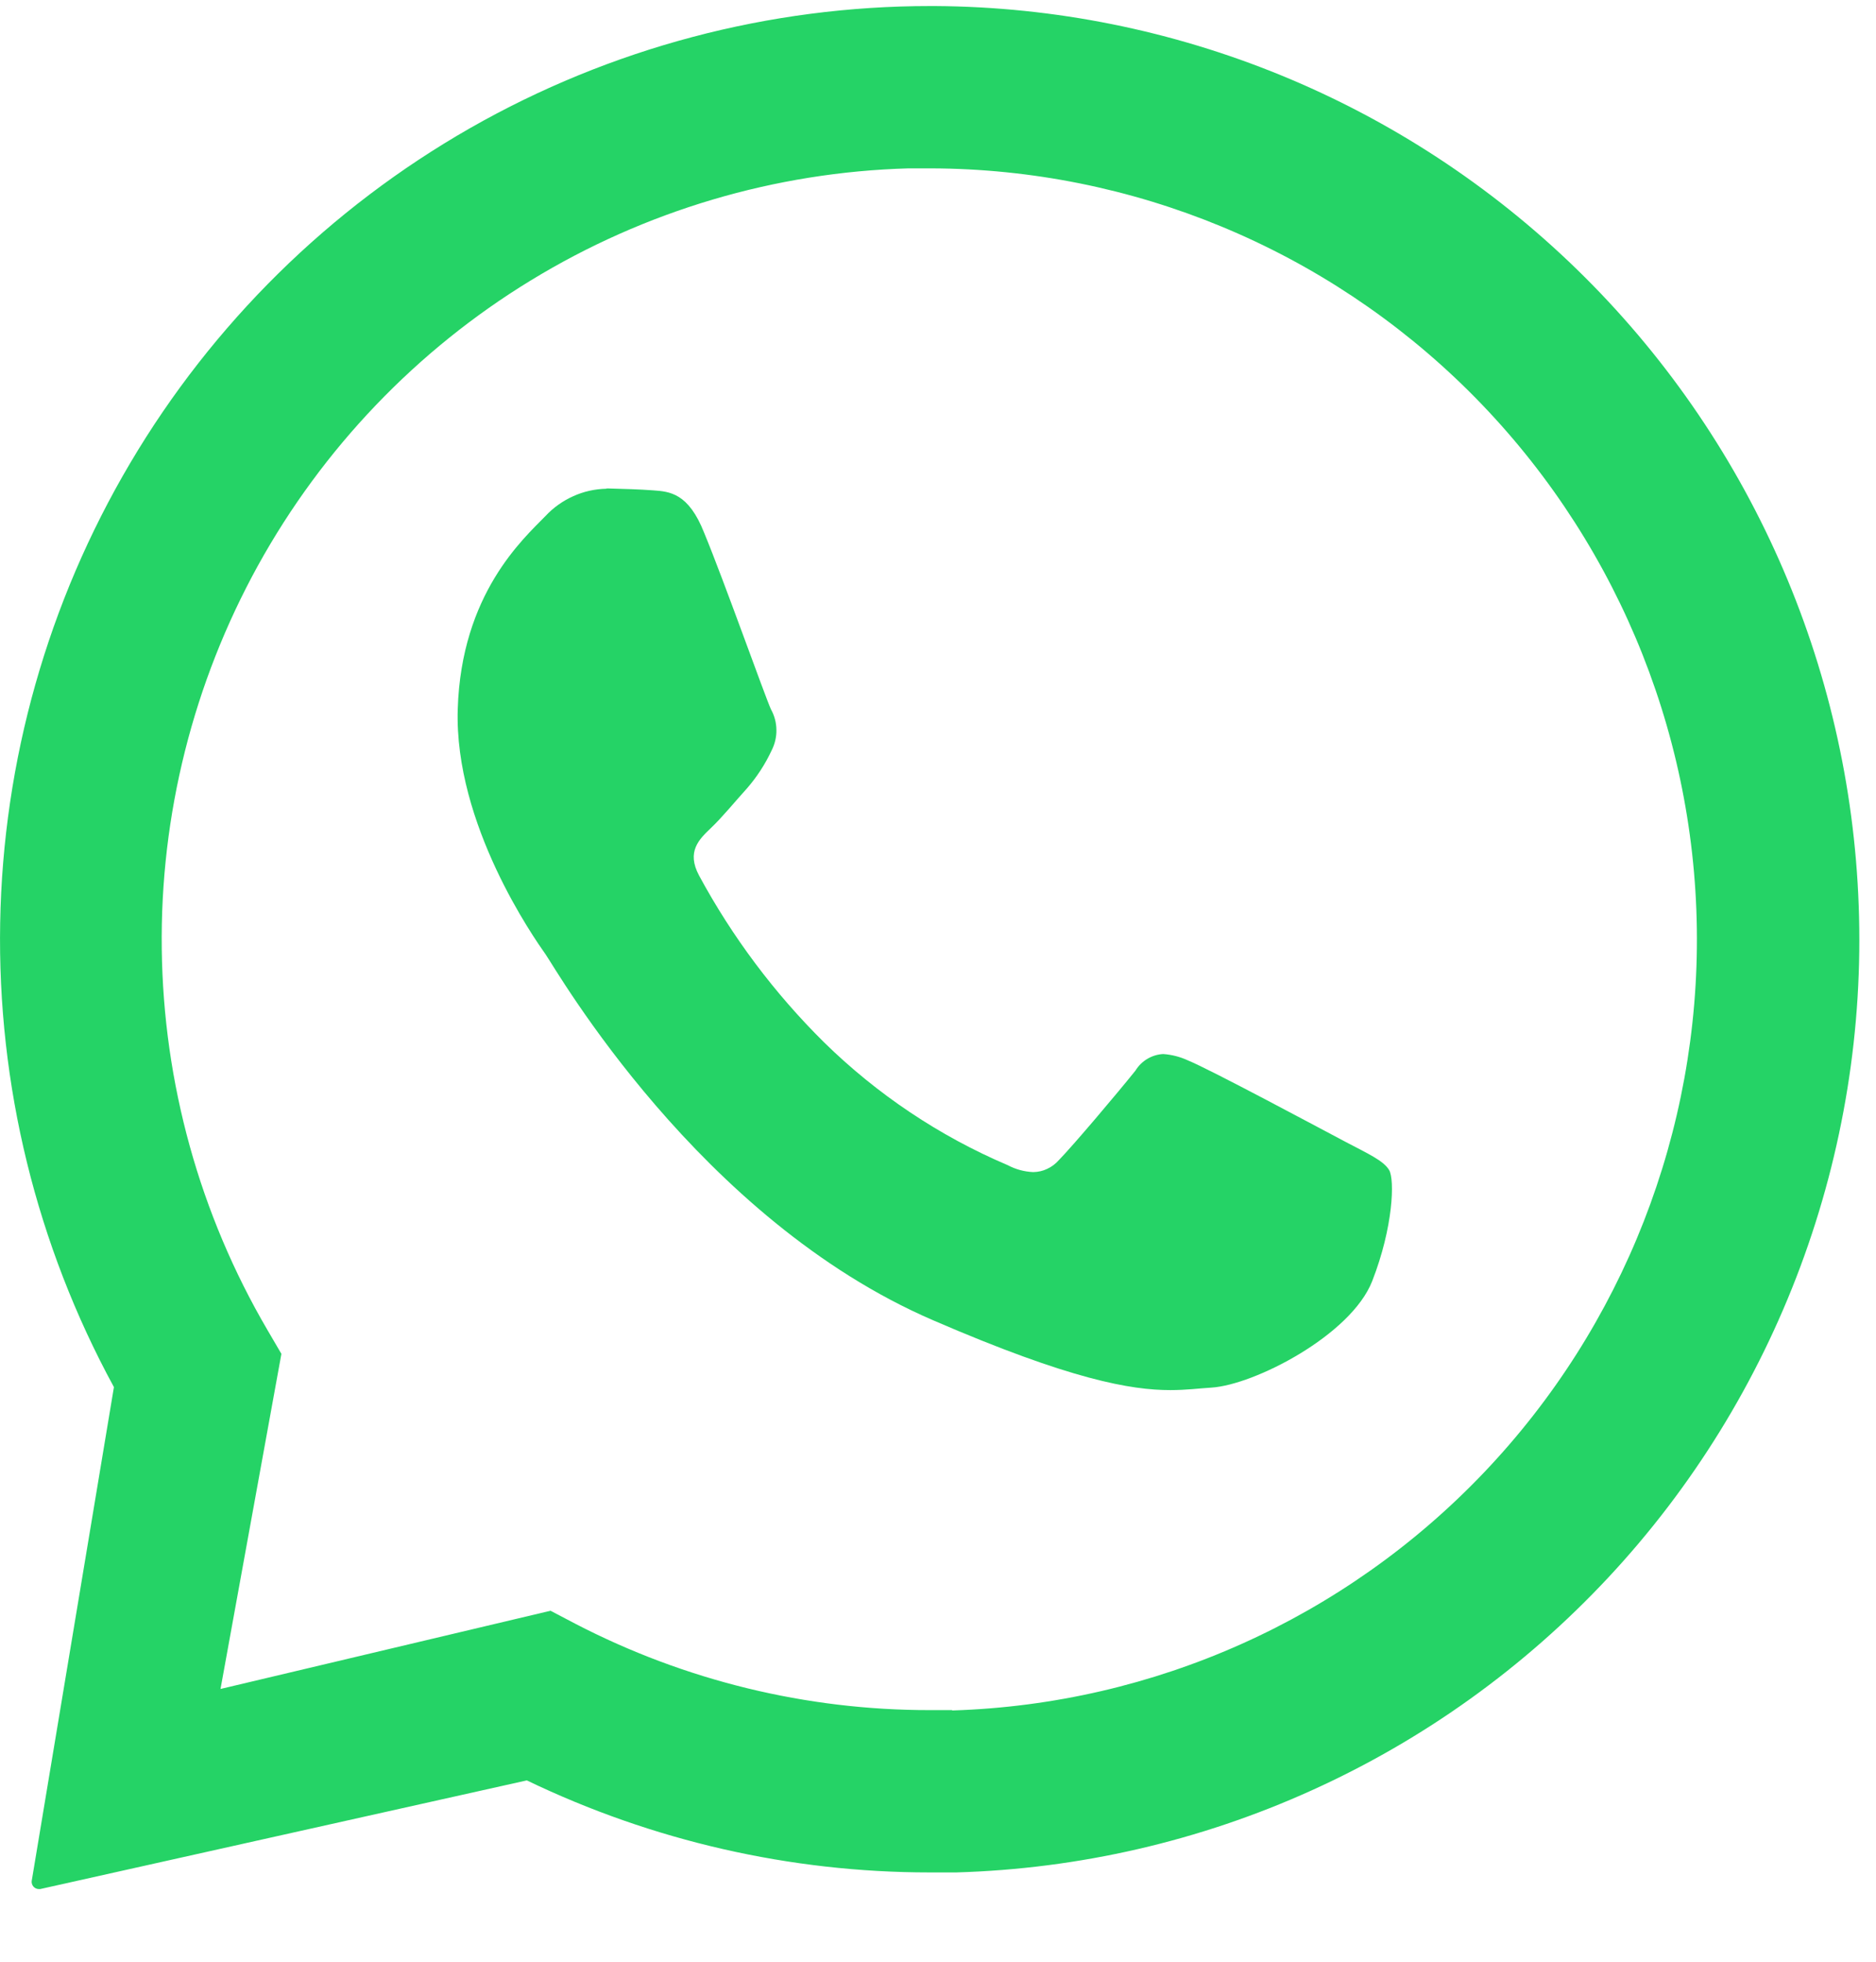 <?xml version="1.0" encoding="UTF-8"?> <svg xmlns="http://www.w3.org/2000/svg" width="22" height="23" viewBox="0 0 22 23" fill="none"><path d="M21.797 10.612C21.694 7.793 20.51 5.122 18.492 3.158C16.474 1.194 13.777 0.088 10.966 0.071H10.913C9.02 0.07 7.159 0.563 5.513 1.502C3.867 2.442 2.493 3.795 1.527 5.429C0.561 7.062 0.035 8.921 0.002 10.82C-0.032 12.72 0.428 14.595 1.336 16.263L0.372 22.052C0.37 22.064 0.371 22.076 0.375 22.088C0.378 22.099 0.384 22.11 0.392 22.119C0.4 22.128 0.409 22.135 0.42 22.14C0.431 22.145 0.443 22.148 0.455 22.148H0.471L6.178 20.874C7.653 21.584 9.267 21.953 10.903 21.953H11.215C12.653 21.911 14.07 21.585 15.382 20.991C16.695 20.398 17.877 19.549 18.861 18.495C19.845 17.441 20.61 16.201 21.114 14.848C21.618 13.495 21.851 12.056 21.797 10.612ZM11.16 20.05H10.902C9.457 20.051 8.032 19.704 6.748 19.038L6.456 18.885L2.586 19.802L3.3 15.873L3.135 15.591C2.342 14.236 1.916 12.697 1.897 11.126C1.877 9.555 2.267 8.006 3.025 6.631C3.784 5.257 4.887 4.104 6.224 3.288C7.562 2.471 9.089 2.018 10.654 1.974H10.916C13.28 1.98 15.545 2.919 17.225 4.586C18.905 6.254 19.866 8.517 19.899 10.888C19.932 13.259 19.036 15.549 17.404 17.263C15.771 18.978 13.533 19.98 11.171 20.054L11.161 20.05L11.16 20.05Z" fill="#25D366"></path><path d="M7.112 5.73C6.977 5.733 6.844 5.762 6.722 5.818C6.599 5.873 6.488 5.952 6.396 6.051C6.136 6.318 5.41 6.962 5.368 8.313C5.325 9.665 6.266 11.002 6.398 11.189C6.529 11.377 8.197 14.296 10.944 15.48C12.558 16.178 13.266 16.298 13.725 16.298C13.914 16.298 14.056 16.278 14.205 16.269C14.709 16.238 15.844 15.654 16.092 15.02C16.34 14.385 16.356 13.83 16.291 13.719C16.225 13.608 16.046 13.528 15.776 13.386C15.507 13.244 14.183 12.534 13.934 12.434C13.842 12.391 13.743 12.365 13.641 12.358C13.575 12.361 13.511 12.381 13.454 12.415C13.397 12.449 13.35 12.496 13.315 12.553C13.093 12.829 12.586 13.429 12.416 13.603C12.378 13.646 12.333 13.68 12.281 13.704C12.23 13.729 12.174 13.741 12.117 13.742C12.013 13.738 11.91 13.71 11.818 13.661C11.016 13.32 10.285 12.83 9.662 12.219C9.081 11.644 8.587 10.985 8.198 10.265C8.048 9.985 8.198 9.841 8.335 9.71C8.473 9.579 8.619 9.398 8.761 9.242C8.877 9.108 8.974 8.959 9.049 8.798C9.087 8.723 9.107 8.64 9.105 8.556C9.104 8.472 9.082 8.39 9.041 8.316C8.976 8.177 8.488 6.802 8.259 6.25C8.074 5.778 7.852 5.763 7.659 5.749C7.5 5.737 7.317 5.732 7.135 5.727H7.112" fill="#25D366"></path></svg> 